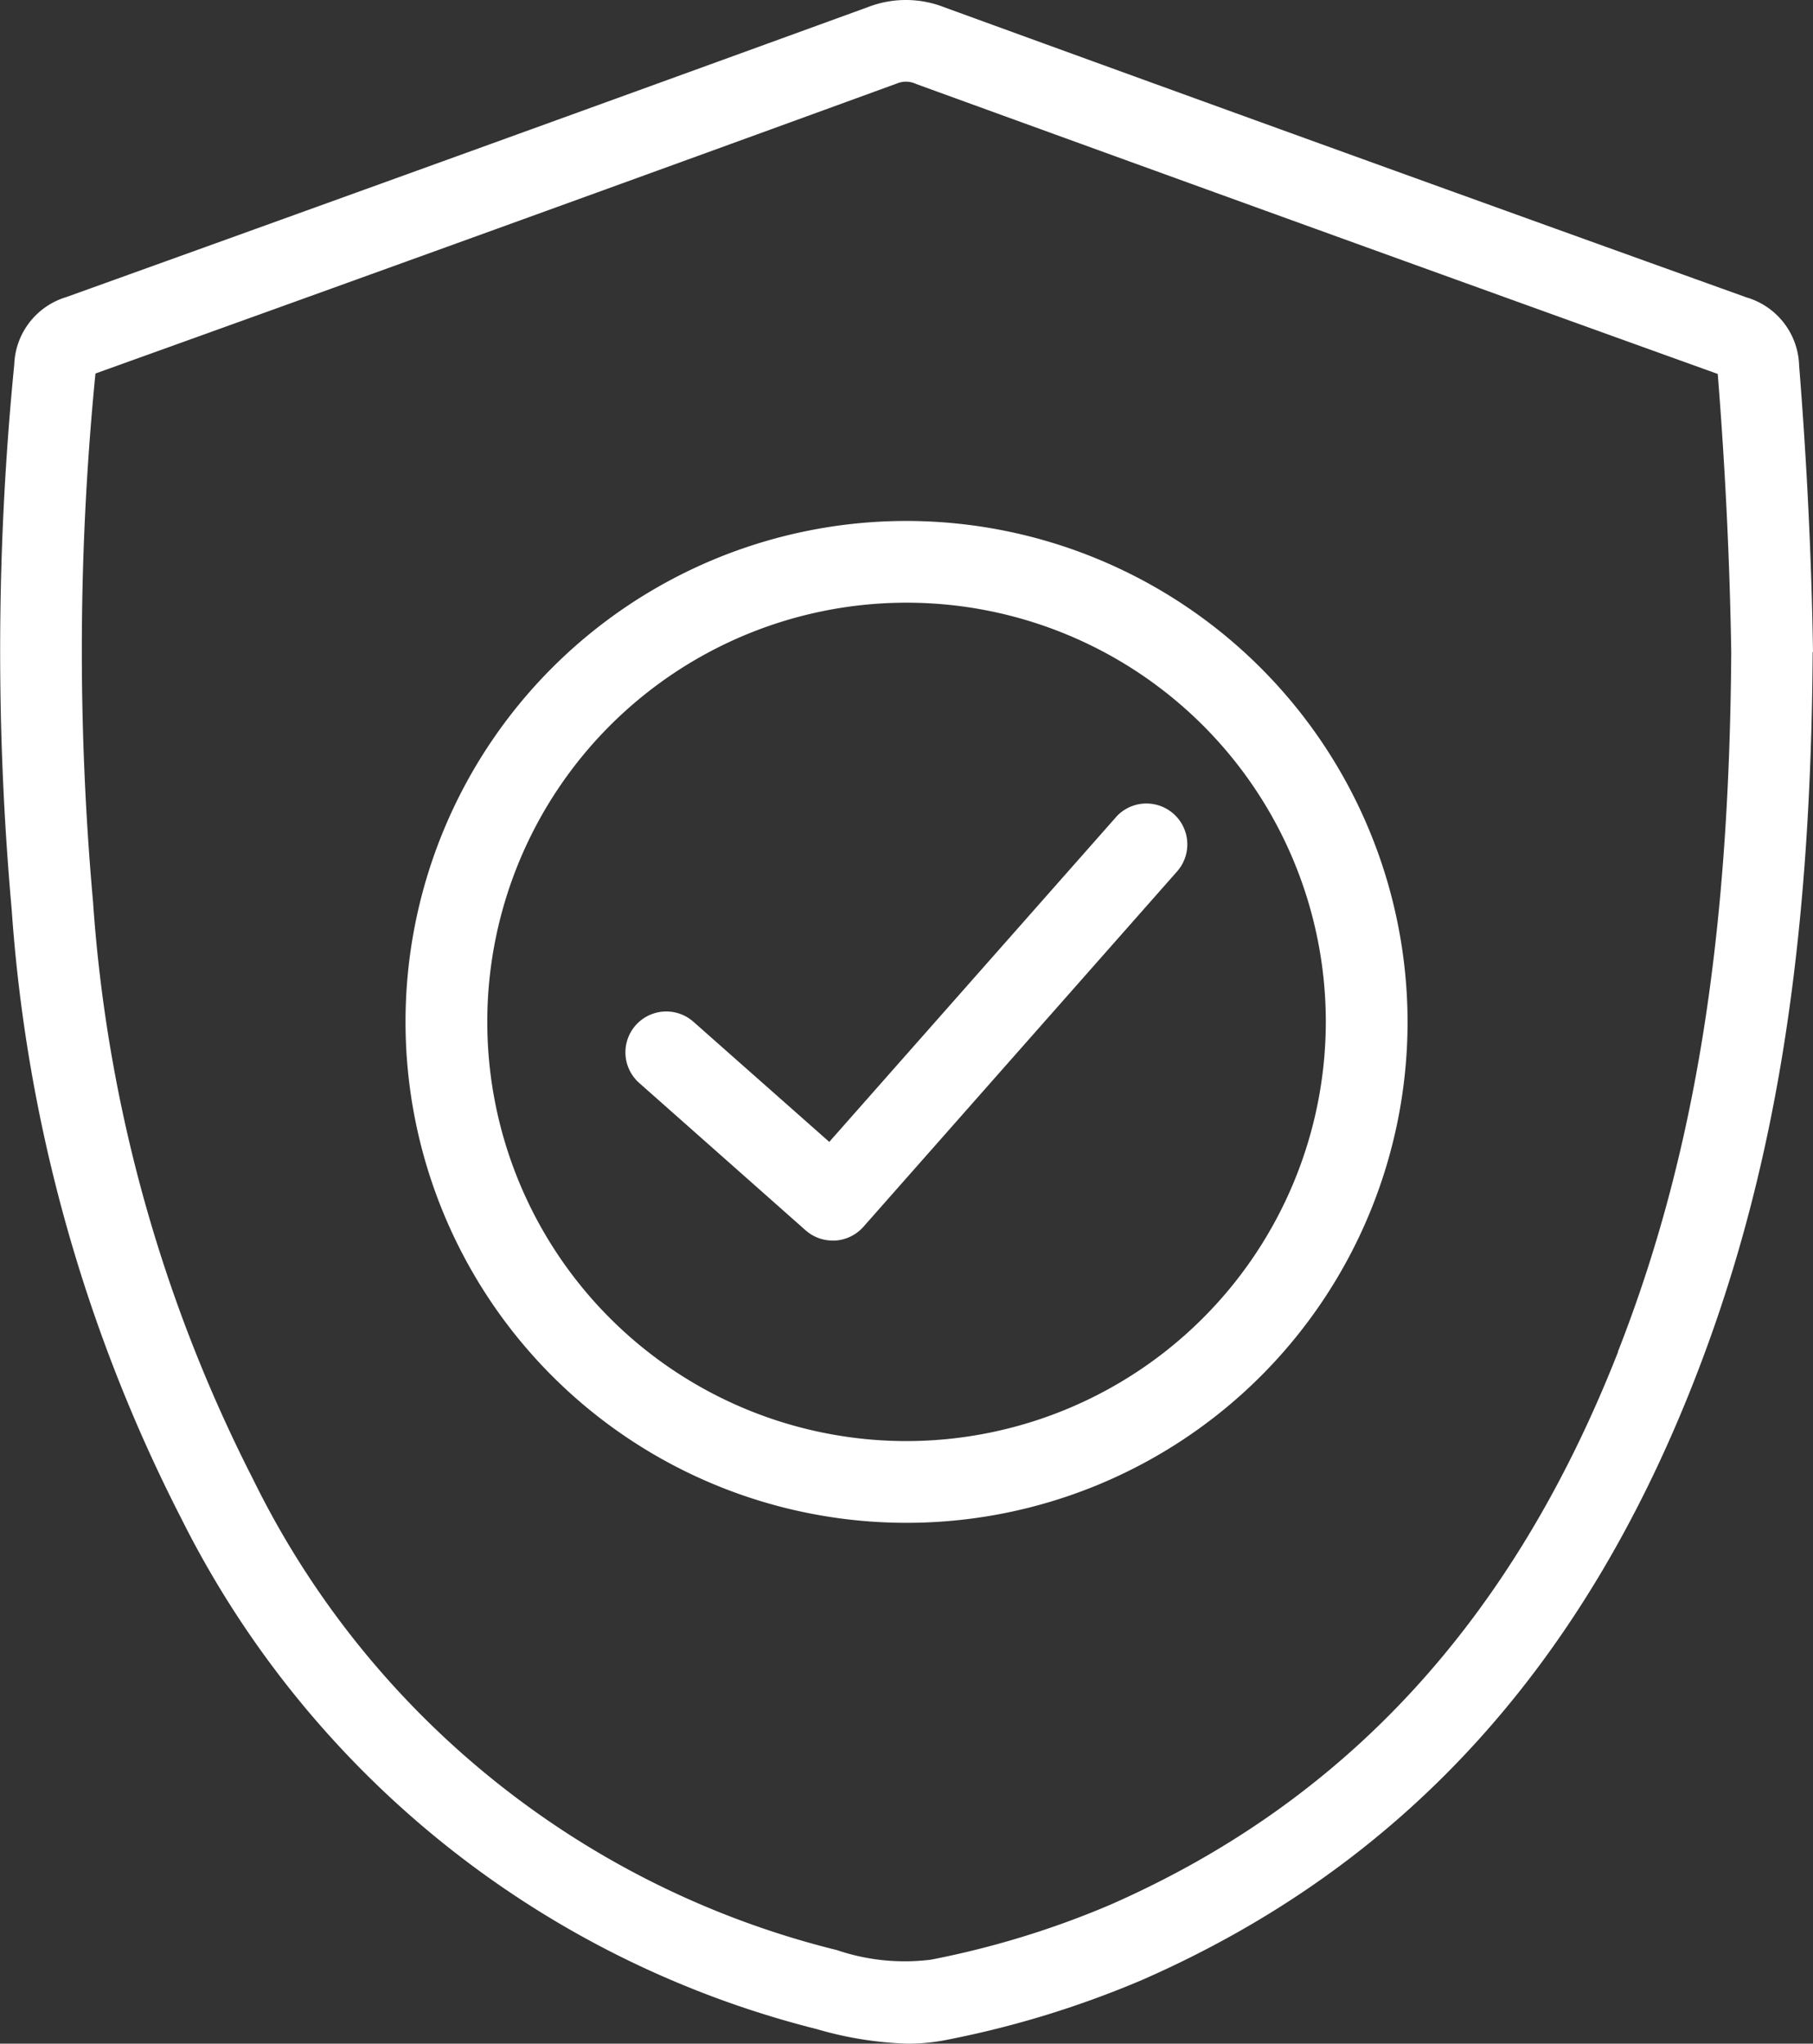 <svg xmlns="http://www.w3.org/2000/svg" xmlns:xlink="http://www.w3.org/1999/xlink" width="38.14" height="43" viewBox="0 0 38.14 43"><rect x="0" y="0" width="38.14" height="43" fill="#333333" stroke="none"/><defs><clipPath id="a"><rect width="38.14" height="43" fill="#fff"/></clipPath></defs><g transform="translate(0 0)"><g transform="translate(0 0)" clip-path="url(#a)"><path d="M25.619,19.944l-6.032,6.833-2.858-2.528a.86.86,0,0,0-1.14,1.288l3.5,3.1a.859.859,0,0,0,.57.216l.053,0a.863.863,0,0,0,.592-.288l6.6-7.478a.86.86,0,0,0-1.29-1.139" transform="translate(-2.142 -2.751)" fill="#fff"/><path d="M20.458,12.745A10.54,10.54,0,1,0,31,23.285a10.552,10.552,0,0,0-10.54-10.54m0,19.36a8.82,8.82,0,1,1,8.82-8.82,8.83,8.83,0,0,1-8.82,8.82" transform="translate(-1.389 -1.784)" fill="#fff"/><path d="M38.14,13.71c-.03-1.947-.128-3.971-.292-6.019a1.54,1.54,0,0,0-1.105-1.433Q28.3,3.225,19.862.152A2.207,2.207,0,0,0,18.273.144Q9.839,3.214,1.394,6.251A1.539,1.539,0,0,0,.3,7.67,61.255,61.255,0,0,0,.246,19.14a33.093,33.093,0,0,0,3.563,12.8A20.55,20.55,0,0,0,17.181,42.693a7.614,7.614,0,0,0,1.91.307,4.16,4.16,0,0,0,.842-.084,20.5,20.5,0,0,0,4.1-1.26c5.416-2.378,9.211-6.5,11.6-12.587,1.69-4.3,2.462-9.035,2.5-15.34Zm-4.1,14.732c-2.216,5.646-5.715,9.454-10.693,11.639a18.763,18.763,0,0,1-3.761,1.151,4.419,4.419,0,0,1-1.976-.2,18.659,18.659,0,0,1-12.282-9.9A31.444,31.444,0,0,1,1.957,18.973,59.457,59.457,0,0,1,2.008,7.859q8.434-3.03,16.854-6.1a.5.5,0,0,1,.413.009c5.6,2.036,11.2,4.063,16.861,6.1.159,1.991.254,3.961.284,5.856-.04,6.078-.776,10.617-2.383,14.714" transform="translate(0 0)" fill="#fff"/></g></g></svg>